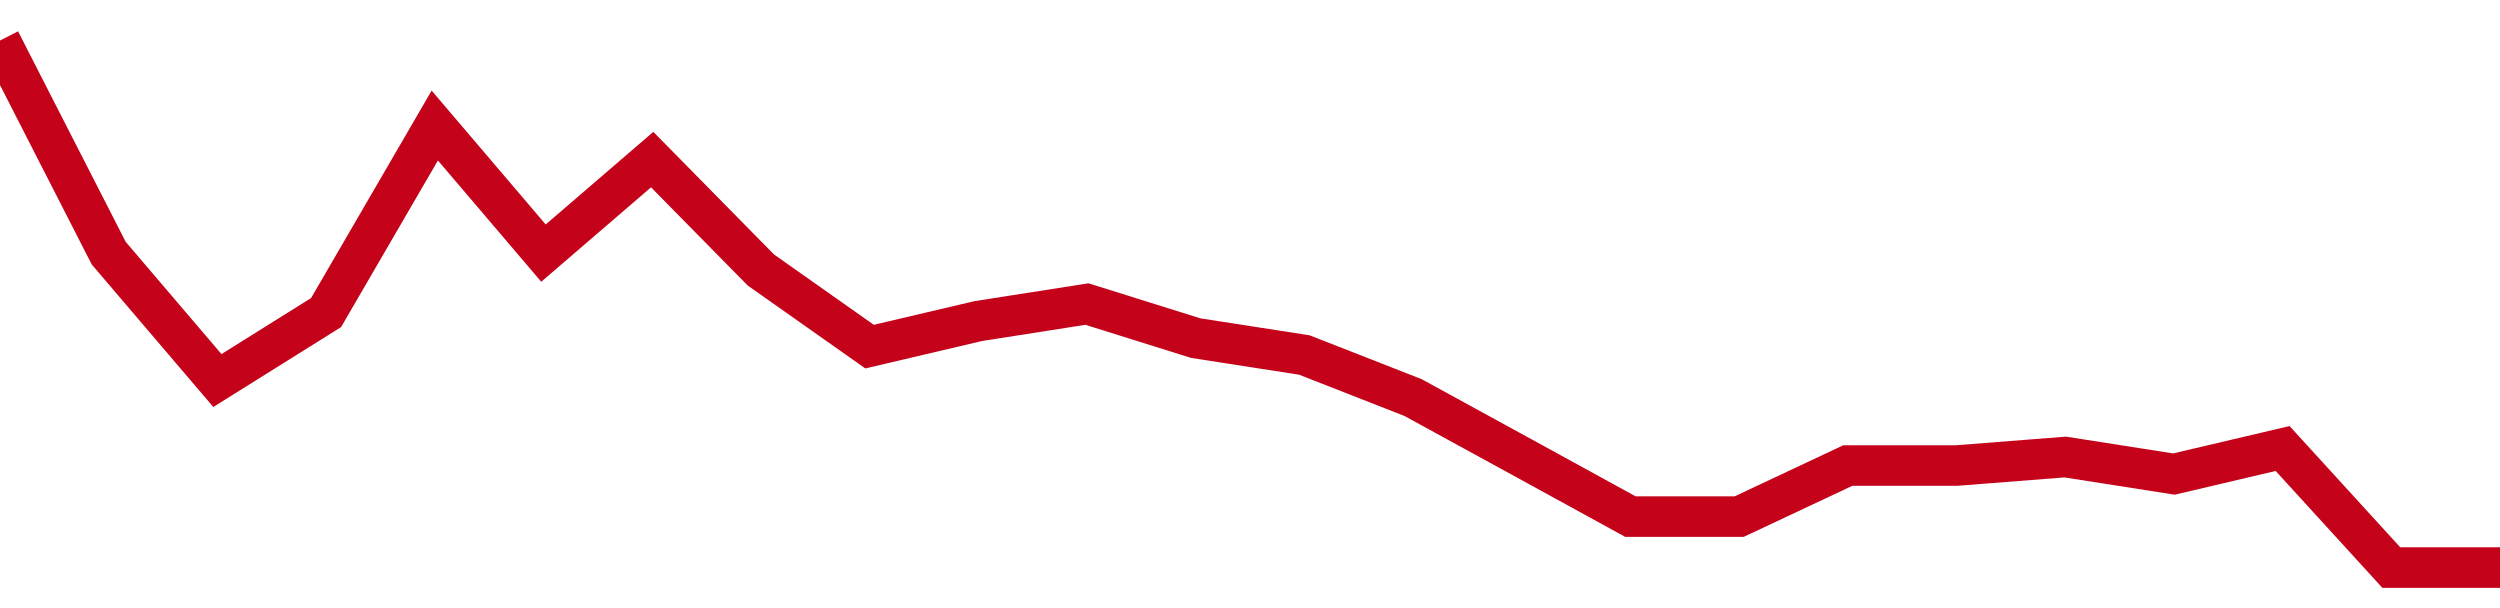 <!-- Generated with https://github.com/jxxe/sparkline/ --><svg viewBox="0 0 185 45" class="sparkline" xmlns="http://www.w3.org/2000/svg"><path class="sparkline--fill" d="M 0 3 L 0 3 L 8.043 18.73 L 16.087 28.16 L 24.13 23.13 L 32.174 9.29 L 40.217 18.73 L 48.261 11.81 L 56.304 19.98 L 64.348 25.65 L 72.391 23.76 L 80.435 22.5 L 88.478 25.02 L 96.522 26.27 L 104.565 29.42 L 112.609 33.82 L 120.652 38.23 L 128.696 38.23 L 136.739 34.45 L 144.783 34.45 L 152.826 33.82 L 160.87 35.08 L 168.913 33.19 L 176.957 42 L 185 42 V 45 L 0 45 Z" stroke="none" fill="none" ></path><path class="sparkline--line" d="M 0 3 L 0 3 L 8.043 18.73 L 16.087 28.16 L 24.13 23.13 L 32.174 9.29 L 40.217 18.73 L 48.261 11.81 L 56.304 19.98 L 64.348 25.65 L 72.391 23.76 L 80.435 22.5 L 88.478 25.02 L 96.522 26.27 L 104.565 29.42 L 112.609 33.82 L 120.652 38.23 L 128.696 38.23 L 136.739 34.45 L 144.783 34.45 L 152.826 33.82 L 160.87 35.08 L 168.913 33.19 L 176.957 42 L 185 42" fill="none" stroke-width="3" stroke="#C4021A" ></path></svg>